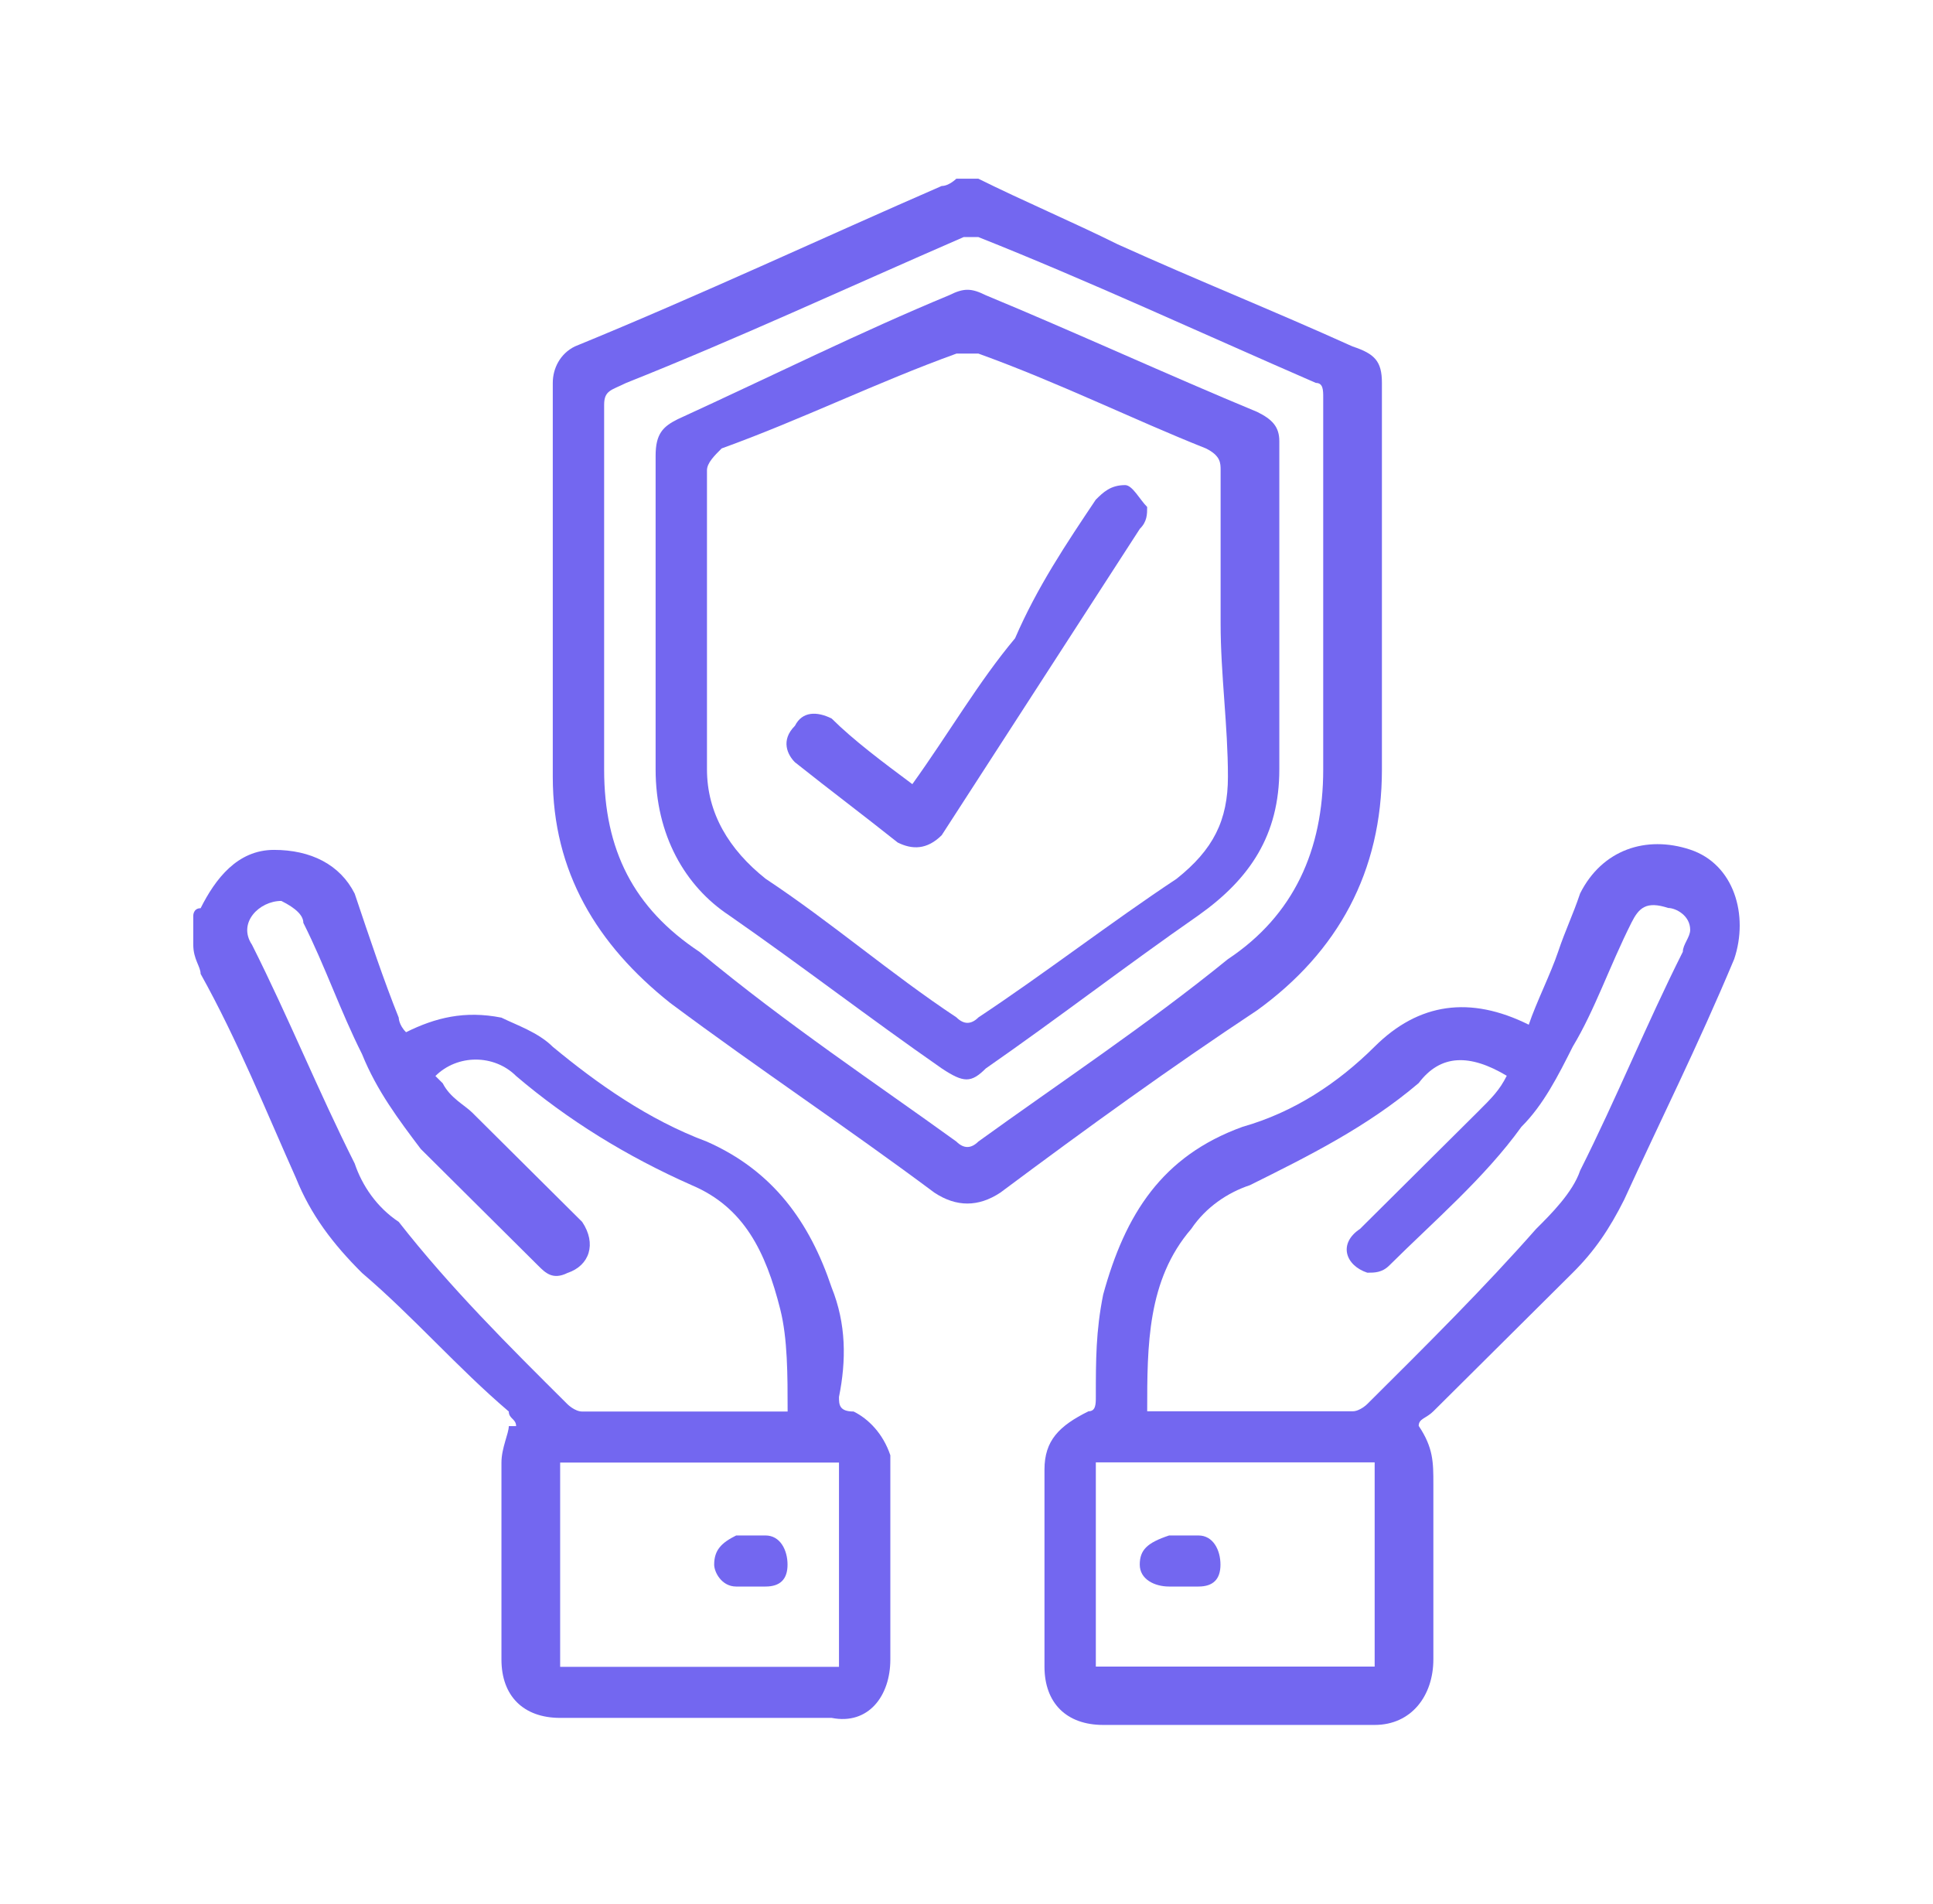 <svg width="65" height="64" viewBox="0 0 65 64" fill="none" xmlns="http://www.w3.org/2000/svg">
<path d="M6.499 30.78C6.499 30.78 6.499 30.534 6.746 30.534C7.239 29.553 7.979 28.573 9.213 28.573C10.447 28.573 11.434 29.063 11.927 30.044C12.421 31.515 12.914 32.987 13.408 34.213C13.408 34.213 13.408 34.458 13.654 34.703C14.641 34.213 15.628 33.968 16.862 34.213C17.355 34.458 18.096 34.703 18.589 35.194C20.07 36.42 21.797 37.646 23.771 38.382C25.991 39.363 27.225 41.079 27.965 43.286C28.459 44.512 28.459 45.739 28.212 46.965C28.212 47.21 28.212 47.455 28.705 47.455C29.199 47.7 29.692 48.191 29.939 48.926C29.939 49.172 29.939 49.417 29.939 49.662C29.939 51.624 29.939 53.831 29.939 55.793C29.939 57.019 29.199 58 27.965 57.755C25.004 57.755 22.044 57.755 18.836 57.755C17.602 57.755 16.862 57.019 16.862 55.793C16.862 53.586 16.862 51.379 16.862 49.172C16.862 48.681 17.109 48.191 17.109 47.946C17.109 47.946 17.109 47.946 17.355 47.946C17.355 47.7 17.109 47.7 17.109 47.455C15.382 45.984 13.901 44.267 12.174 42.796C11.187 41.815 10.447 40.834 9.953 39.608C8.966 37.401 7.979 34.948 6.746 32.741C6.746 32.496 6.499 32.251 6.499 31.761C6.499 31.515 6.499 31.27 6.499 30.78ZM26.485 47.455C26.485 46.229 26.485 45.003 26.238 44.022C25.745 42.06 25.004 40.589 23.277 39.853C21.057 38.872 19.083 37.646 17.355 36.175C16.615 35.439 15.382 35.439 14.641 36.175L14.888 36.42C15.135 36.91 15.628 37.156 15.875 37.401C17.109 38.627 18.342 39.853 19.576 41.079C20.07 41.815 19.823 42.55 19.083 42.796C18.589 43.041 18.342 42.796 18.096 42.55C16.862 41.324 15.628 40.098 14.148 38.627C13.408 37.646 12.668 36.665 12.174 35.439C11.434 33.968 10.94 32.496 10.2 31.025C10.2 30.78 9.953 30.534 9.46 30.289C8.72 30.289 7.979 31.025 8.473 31.761C9.707 34.213 10.694 36.665 11.927 39.117C12.174 39.853 12.668 40.589 13.408 41.079C15.135 43.286 17.109 45.248 19.083 47.21C19.083 47.21 19.329 47.455 19.576 47.455C21.797 47.455 24.017 47.455 26.485 47.455ZM28.212 56.038C28.212 53.831 28.212 51.379 28.212 49.172C25.004 49.172 22.044 49.172 18.836 49.172C18.836 51.379 18.836 53.831 18.836 56.038C21.797 56.038 25.004 56.038 28.212 56.038Z" fill="#7367F0"/>
<path d="M32.899 6.008C34.379 6.744 36.106 7.479 37.587 8.215C40.301 9.441 42.768 10.422 45.482 11.648C46.222 11.893 46.469 12.139 46.469 12.874C46.469 17.289 46.469 21.457 46.469 25.872C46.469 29.305 44.989 32.002 42.275 33.964C39.314 35.926 36.6 37.888 33.639 40.095C32.899 40.585 32.158 40.585 31.418 40.095C28.457 37.888 25.497 35.926 22.536 33.719C20.068 31.757 18.588 29.305 18.588 26.117C18.588 21.703 18.588 17.289 18.588 12.874C18.588 12.384 18.835 11.893 19.328 11.648C23.523 9.932 27.717 7.97 31.665 6.253C31.912 6.253 32.158 6.008 32.158 6.008C32.405 6.008 32.652 6.008 32.899 6.008ZM20.315 19.986C20.315 21.948 20.315 23.91 20.315 25.872C20.315 28.569 21.302 30.531 23.523 32.002C26.483 34.455 29.444 36.416 32.158 38.378C32.405 38.623 32.652 38.623 32.899 38.378C35.613 36.416 38.574 34.455 41.288 32.248C43.508 30.776 44.495 28.569 44.495 25.872C44.495 21.703 44.495 17.534 44.495 13.365C44.495 13.12 44.495 12.874 44.249 12.874C40.301 11.158 36.6 9.441 32.899 7.97C32.652 7.97 32.405 7.97 32.405 7.97C28.457 9.686 24.756 11.403 21.055 12.874C20.562 13.12 20.315 13.12 20.315 13.61C20.315 15.817 20.315 17.779 20.315 19.986Z" fill="#7367F0"/>
<path d="M51.407 34.45C51.654 33.714 52.147 32.733 52.394 31.998C52.641 31.262 52.887 30.772 53.134 30.036C53.874 28.564 55.355 28.074 56.835 28.564C58.315 29.055 58.809 30.772 58.315 32.243C57.082 35.186 55.848 37.638 54.614 40.336C54.121 41.316 53.627 42.052 52.887 42.788C51.407 44.259 49.68 45.976 48.199 47.447C47.952 47.692 47.706 47.692 47.706 47.938C48.199 48.673 48.199 49.164 48.199 49.899C48.199 51.861 48.199 53.823 48.199 55.785C48.199 57.011 47.459 57.992 46.225 57.992C43.264 57.992 40.304 57.992 37.096 57.992C35.862 57.992 35.122 57.256 35.122 56.03C35.122 53.823 35.122 51.616 35.122 49.409C35.122 48.428 35.615 47.938 36.602 47.447C36.849 47.447 36.849 47.202 36.849 46.957C36.849 45.73 36.849 44.75 37.096 43.523C37.836 40.826 39.07 38.864 41.784 37.883C43.511 37.393 44.992 36.412 46.225 35.186C47.706 33.714 49.433 33.469 51.407 34.45ZM38.576 47.447C38.823 47.447 38.823 47.447 38.576 47.447C41.044 47.447 43.264 47.447 45.485 47.447C45.732 47.447 45.978 47.202 45.978 47.202C47.952 45.24 49.926 43.278 51.654 41.316C52.147 40.826 52.887 40.09 53.134 39.355C54.368 36.902 55.355 34.45 56.588 31.998C56.588 31.753 56.835 31.507 56.835 31.262C56.835 30.772 56.342 30.526 56.095 30.526C55.355 30.281 55.108 30.526 54.861 31.017C54.121 32.488 53.627 33.96 52.887 35.186C52.394 36.167 51.9 37.148 51.16 37.883C49.926 39.6 48.199 41.071 46.719 42.543C46.472 42.788 46.225 42.788 45.978 42.788C45.238 42.543 44.992 41.807 45.732 41.316C46.965 40.09 48.199 38.864 49.68 37.393C50.173 36.902 50.42 36.657 50.667 36.167C49.433 35.431 48.446 35.431 47.706 36.412C45.978 37.883 44.005 38.864 42.031 39.845C41.291 40.09 40.55 40.581 40.057 41.316C38.576 43.033 38.576 45.24 38.576 47.447ZM36.849 49.164C36.849 51.371 36.849 53.823 36.849 56.03C40.057 56.03 43.264 56.03 46.225 56.03C46.225 53.823 46.225 51.616 46.225 49.164C43.264 49.164 40.057 49.164 36.849 49.164Z" fill="#7367F0"/>
<path d="M25.248 51.622C25.495 51.622 25.742 51.622 25.742 51.622C26.235 51.622 26.482 52.112 26.482 52.603C26.482 53.093 26.235 53.339 25.742 53.339C25.495 53.339 25.002 53.339 24.755 53.339C24.261 53.339 24.015 52.848 24.015 52.603C24.015 52.112 24.261 51.867 24.755 51.622C24.755 51.622 25.002 51.622 25.248 51.622Z" fill="#7367F0"/>
<path d="M22.046 20.716C22.046 19 22.046 17.038 22.046 15.321C22.046 14.586 22.293 14.341 22.786 14.095C25.994 12.624 28.955 11.152 31.915 9.926C32.409 9.681 32.656 9.681 33.149 9.926C36.11 11.152 39.318 12.624 42.278 13.85C42.772 14.095 43.019 14.341 43.019 14.831C43.019 18.509 43.019 22.188 43.019 25.866C43.019 28.073 42.032 29.545 40.304 30.771C37.837 32.487 35.617 34.204 33.149 35.921C32.656 36.411 32.409 36.411 31.669 35.921C29.201 34.204 26.981 32.487 24.513 30.771C23.033 29.79 22.046 28.073 22.046 25.866C22.046 24.15 22.046 22.433 22.046 20.716ZM41.045 20.962C41.045 19.245 41.045 17.528 41.045 15.812C41.045 15.567 41.045 15.321 40.551 15.076C38.084 14.095 35.617 12.869 32.902 11.888C32.656 11.888 32.409 11.888 32.162 11.888C29.448 12.869 26.981 14.095 24.267 15.076C24.02 15.321 23.773 15.567 23.773 15.812C23.773 19.245 23.773 22.678 23.773 25.866C23.773 27.338 24.513 28.564 25.747 29.545C27.968 31.016 29.942 32.733 32.162 34.204C32.409 34.449 32.656 34.449 32.902 34.204C35.123 32.733 37.344 31.016 39.564 29.545C40.798 28.564 41.291 27.583 41.291 26.111C41.291 24.395 41.045 22.678 41.045 20.962Z" fill="#7367F0"/>
<path d="M39.807 51.622C40.053 51.622 40.3 51.622 40.3 51.622C40.794 51.622 41.04 52.112 41.04 52.603C41.04 53.093 40.794 53.339 40.3 53.339C40.053 53.339 39.56 53.339 39.313 53.339C38.82 53.339 38.326 53.093 38.326 52.603C38.326 52.112 38.573 51.867 39.313 51.622C39.56 51.622 39.807 51.622 39.807 51.622Z" fill="#7367F0"/>
<path d="M30.679 26.363C31.913 24.646 32.9 22.93 34.133 21.459C34.874 19.742 35.861 18.27 36.847 16.799C37.094 16.554 37.341 16.309 37.834 16.309C38.081 16.309 38.328 16.799 38.575 17.044C38.575 17.29 38.575 17.535 38.328 17.78C36.107 21.213 33.887 24.646 31.666 28.08C31.172 28.57 30.679 28.57 30.186 28.325C28.952 27.344 27.965 26.608 26.731 25.627C26.485 25.382 26.238 24.892 26.731 24.401C26.978 23.911 27.471 23.911 27.965 24.156C28.705 24.892 29.692 25.627 30.679 26.363Z" fill="#7367F0"/>
</svg>
